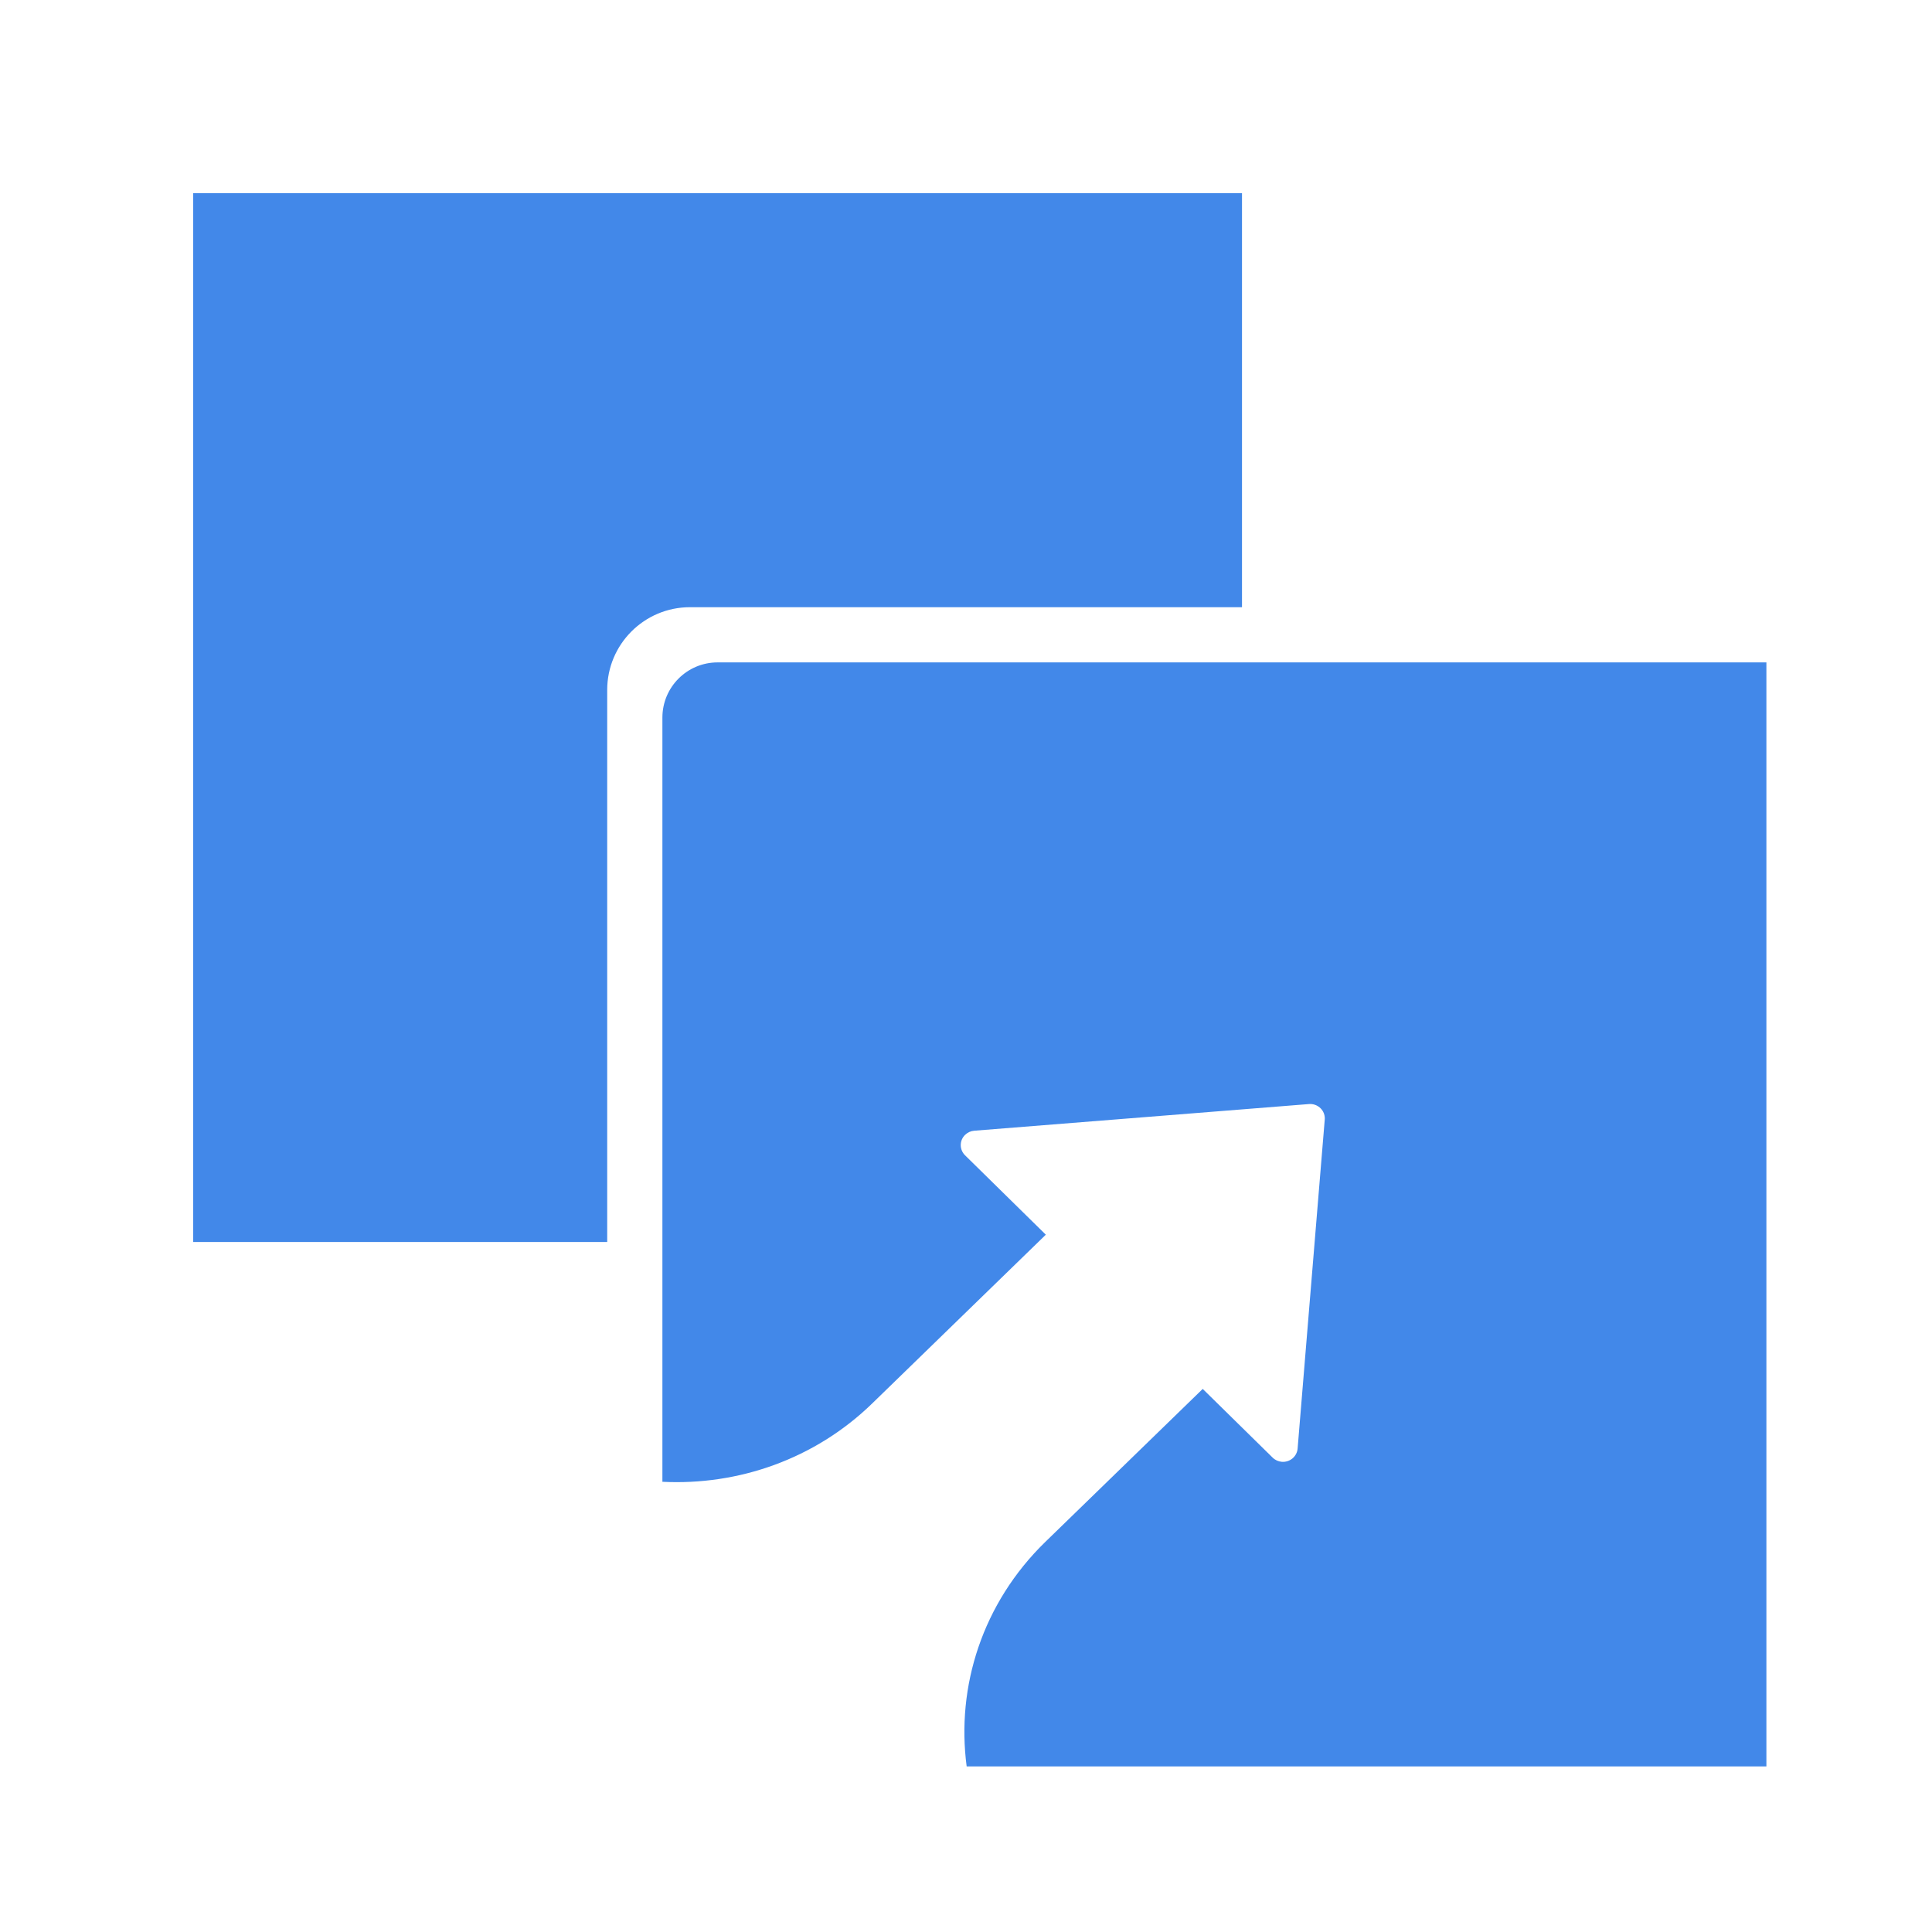 <?xml version="1.0" encoding="UTF-8"?>
<svg width="70px" height="70px" viewBox="0 0 70 70" version="1.1" xmlns="http://www.w3.org/2000/svg" xmlns:xlink="http://www.w3.org/1999/xlink">
    <!-- Generator: Sketch 52.2 (67145) - http://www.bohemiancoding.com/sketch -->
    <title>电子公文交换</title>
    <desc>Created with Sketch.</desc>
    <defs>
        <rect id="path-1" x="0" y="0" width="70" height="70"></rect>
    </defs>
    <g id="电子公文交换" stroke="none" stroke-width="1" fill="none" fill-rule="evenodd">
        <g id="协同logo">
            <mask id="mask-2" fill="white">
                <use xlink:href="#path-1"></use>
            </mask>
            <g id="Mask"></g>
            <g id="Group-23" mask="url(#mask-2)" fill="#4288E9">
                <g transform="translate(5, 7)" id="Combined-Shape">
                    <path d="M40,15 L20,15 C18.343,15 17,16.343 17,18 L17,38 L2,38 L2,0 L40,0 L40,15 Z"></path>
                    <path d="M30.024,57 C29.641,54.11 30.592,51.085 32.875,48.865 L38.577,43.323 L41.11,45.812 C41.199,45.9 41.317,45.954 41.443,45.964 C41.735,45.987 41.991,45.773 42.015,45.485 L42.998,33.564 C43.001,33.536 43.001,33.508 42.998,33.48 C42.975,33.193 42.718,32.978 42.426,33.002 L30.298,33.968 C30.172,33.978 30.055,34.032 29.965,34.12 C29.758,34.323 29.758,34.654 29.965,34.858 L32.892,37.735 L26.602,43.849 C24.514,45.879 21.734,46.825 19,46.688 L19,19 C19,17.895 19.895,17 21,17 L59,17 L59,57 L30.024,57 Z"></path>
                </g>
            </g>
        </g>
    </g>
</svg>